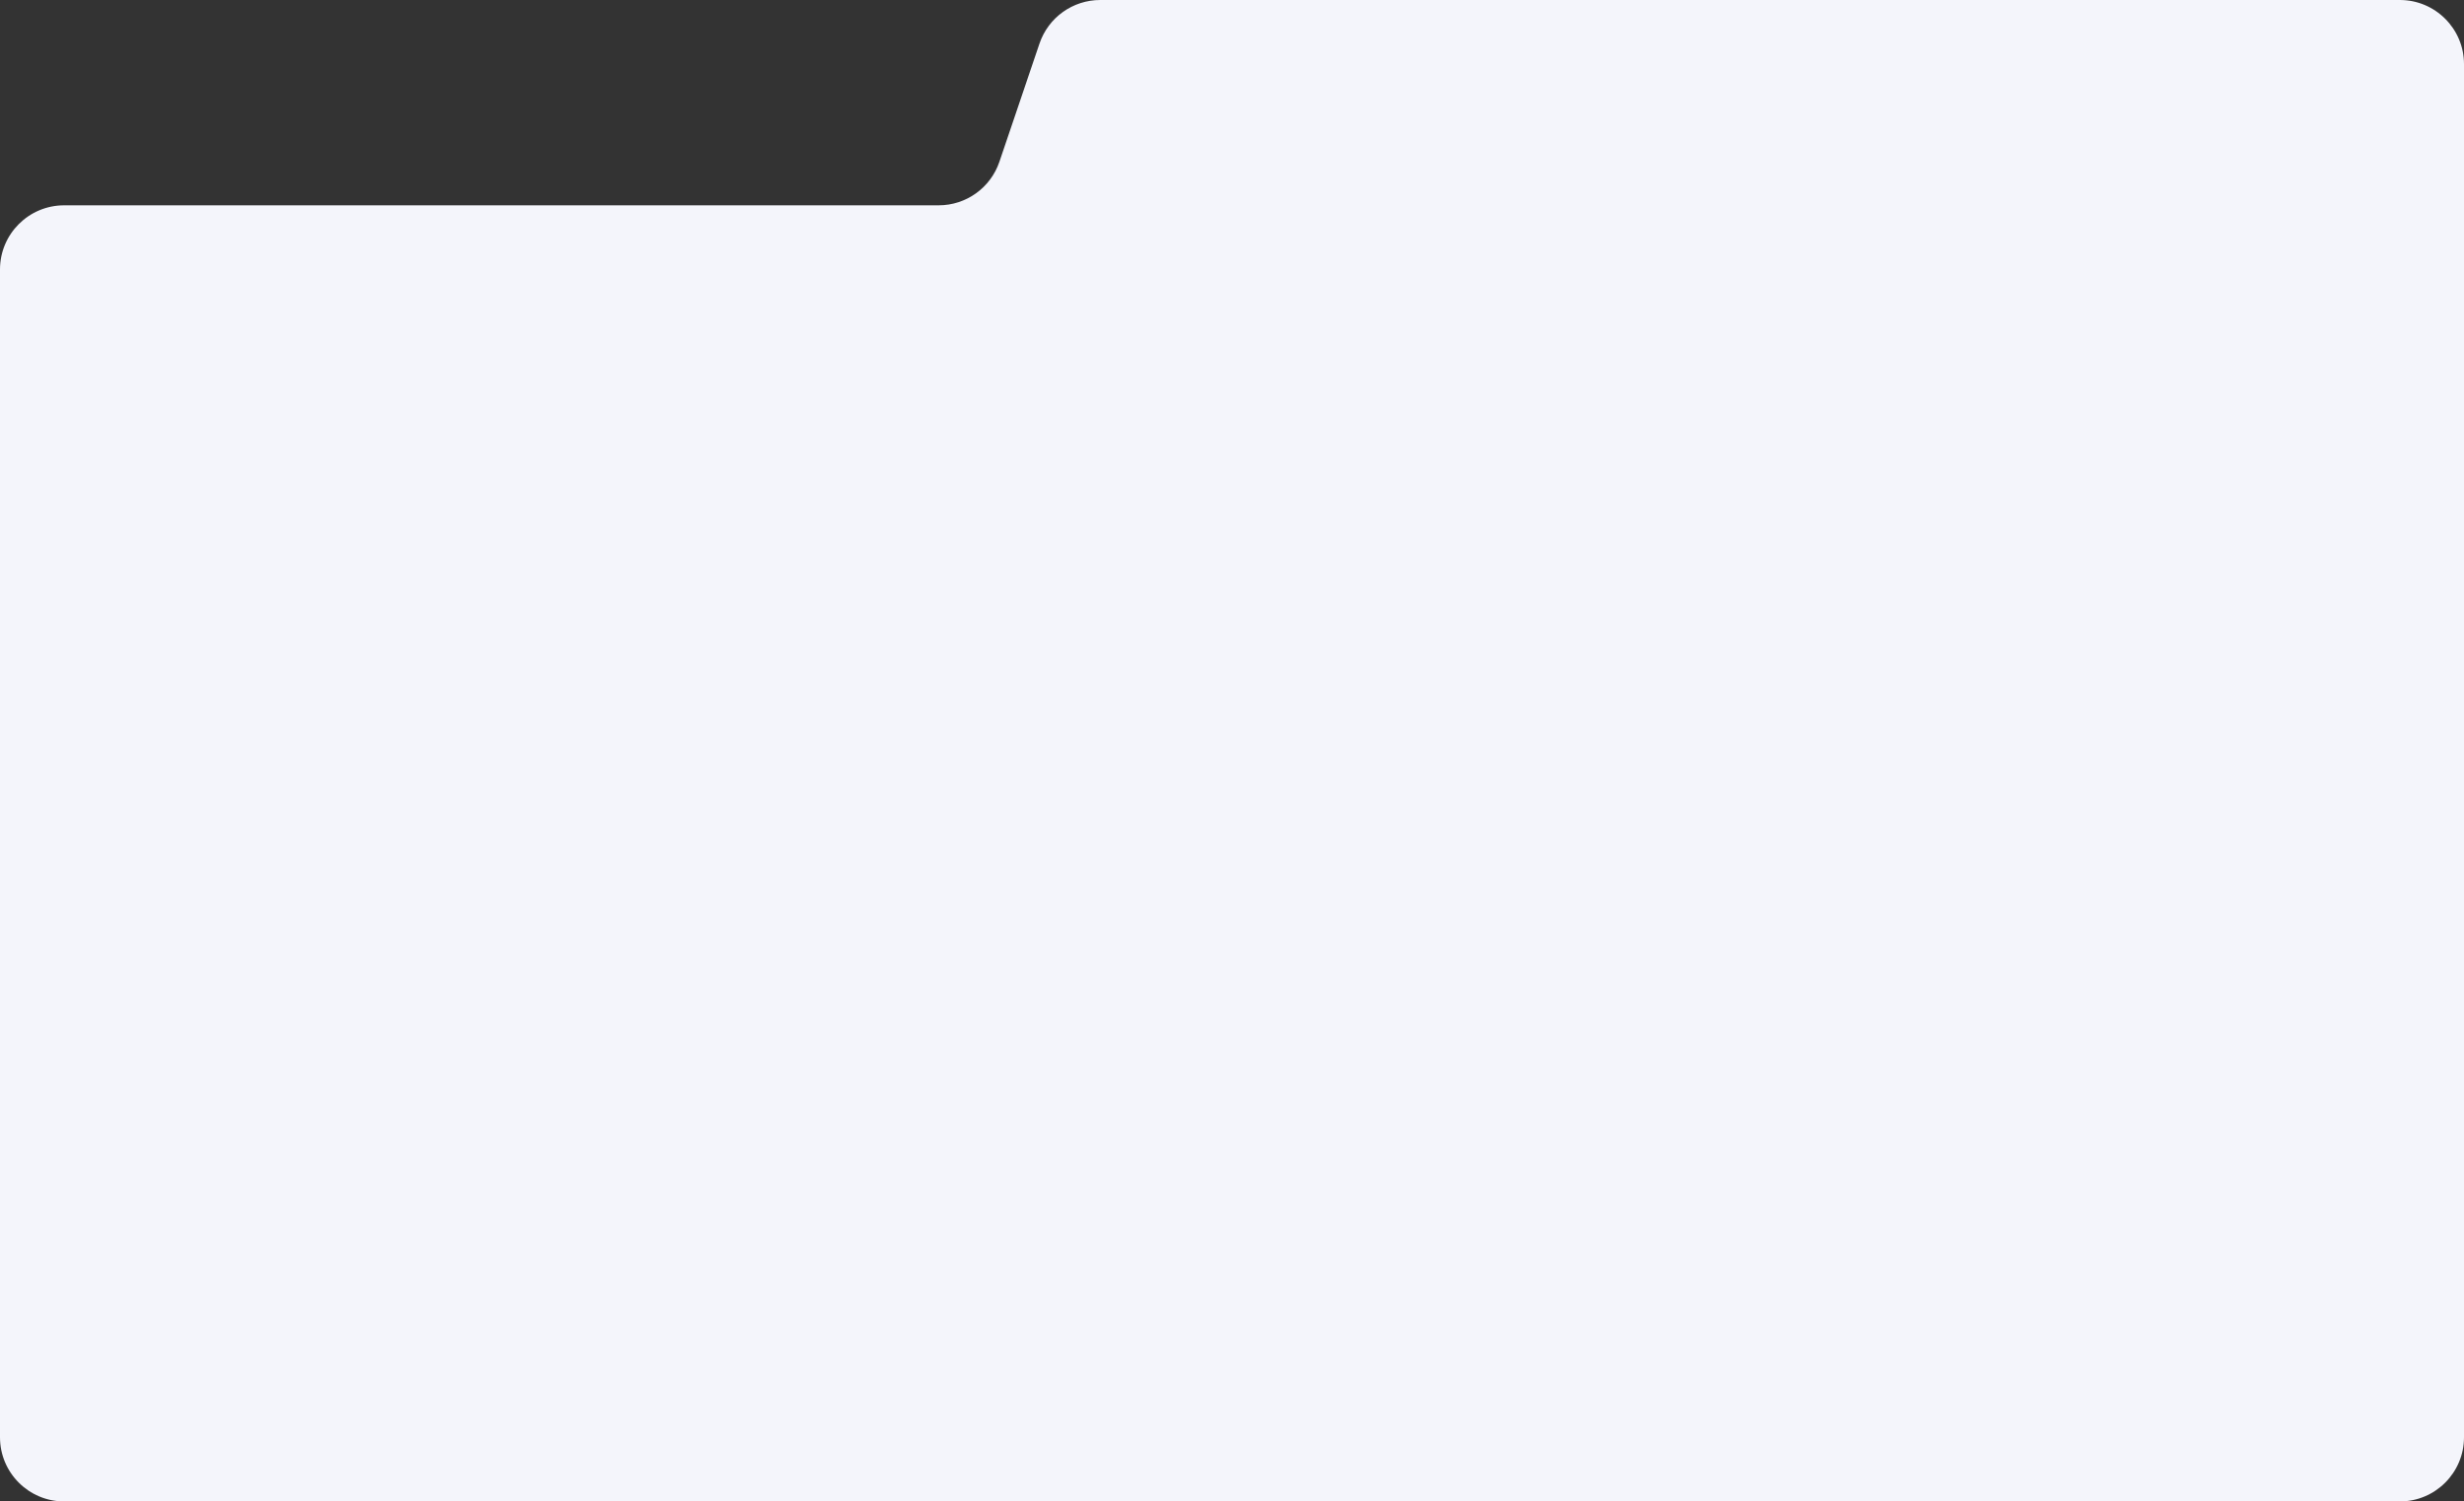 <?xml version="1.0" encoding="UTF-8"?> <svg xmlns="http://www.w3.org/2000/svg" width="1920" height="1170" viewBox="0 0 1920 1170" fill="none"><rect x="0" y="0" width="1920" height="1170" fill="#333333" stroke="none"/><path fill-rule="evenodd" clip-rule="evenodd" d="M1920 50C1920 22.386 1897.61 0 1870 0H857.341C835.915 0 816.871 13.652 809.99 33.943L778.753 126.057C771.872 146.348 752.827 160 731.401 160H50C22.386 160 0 182.386 0 210V1120C0 1147.61 22.386 1170 50 1170H1870C1897.61 1170 1920 1147.61 1920 1120V202V160V50Z" fill="#F4F5FB"></path></svg> 